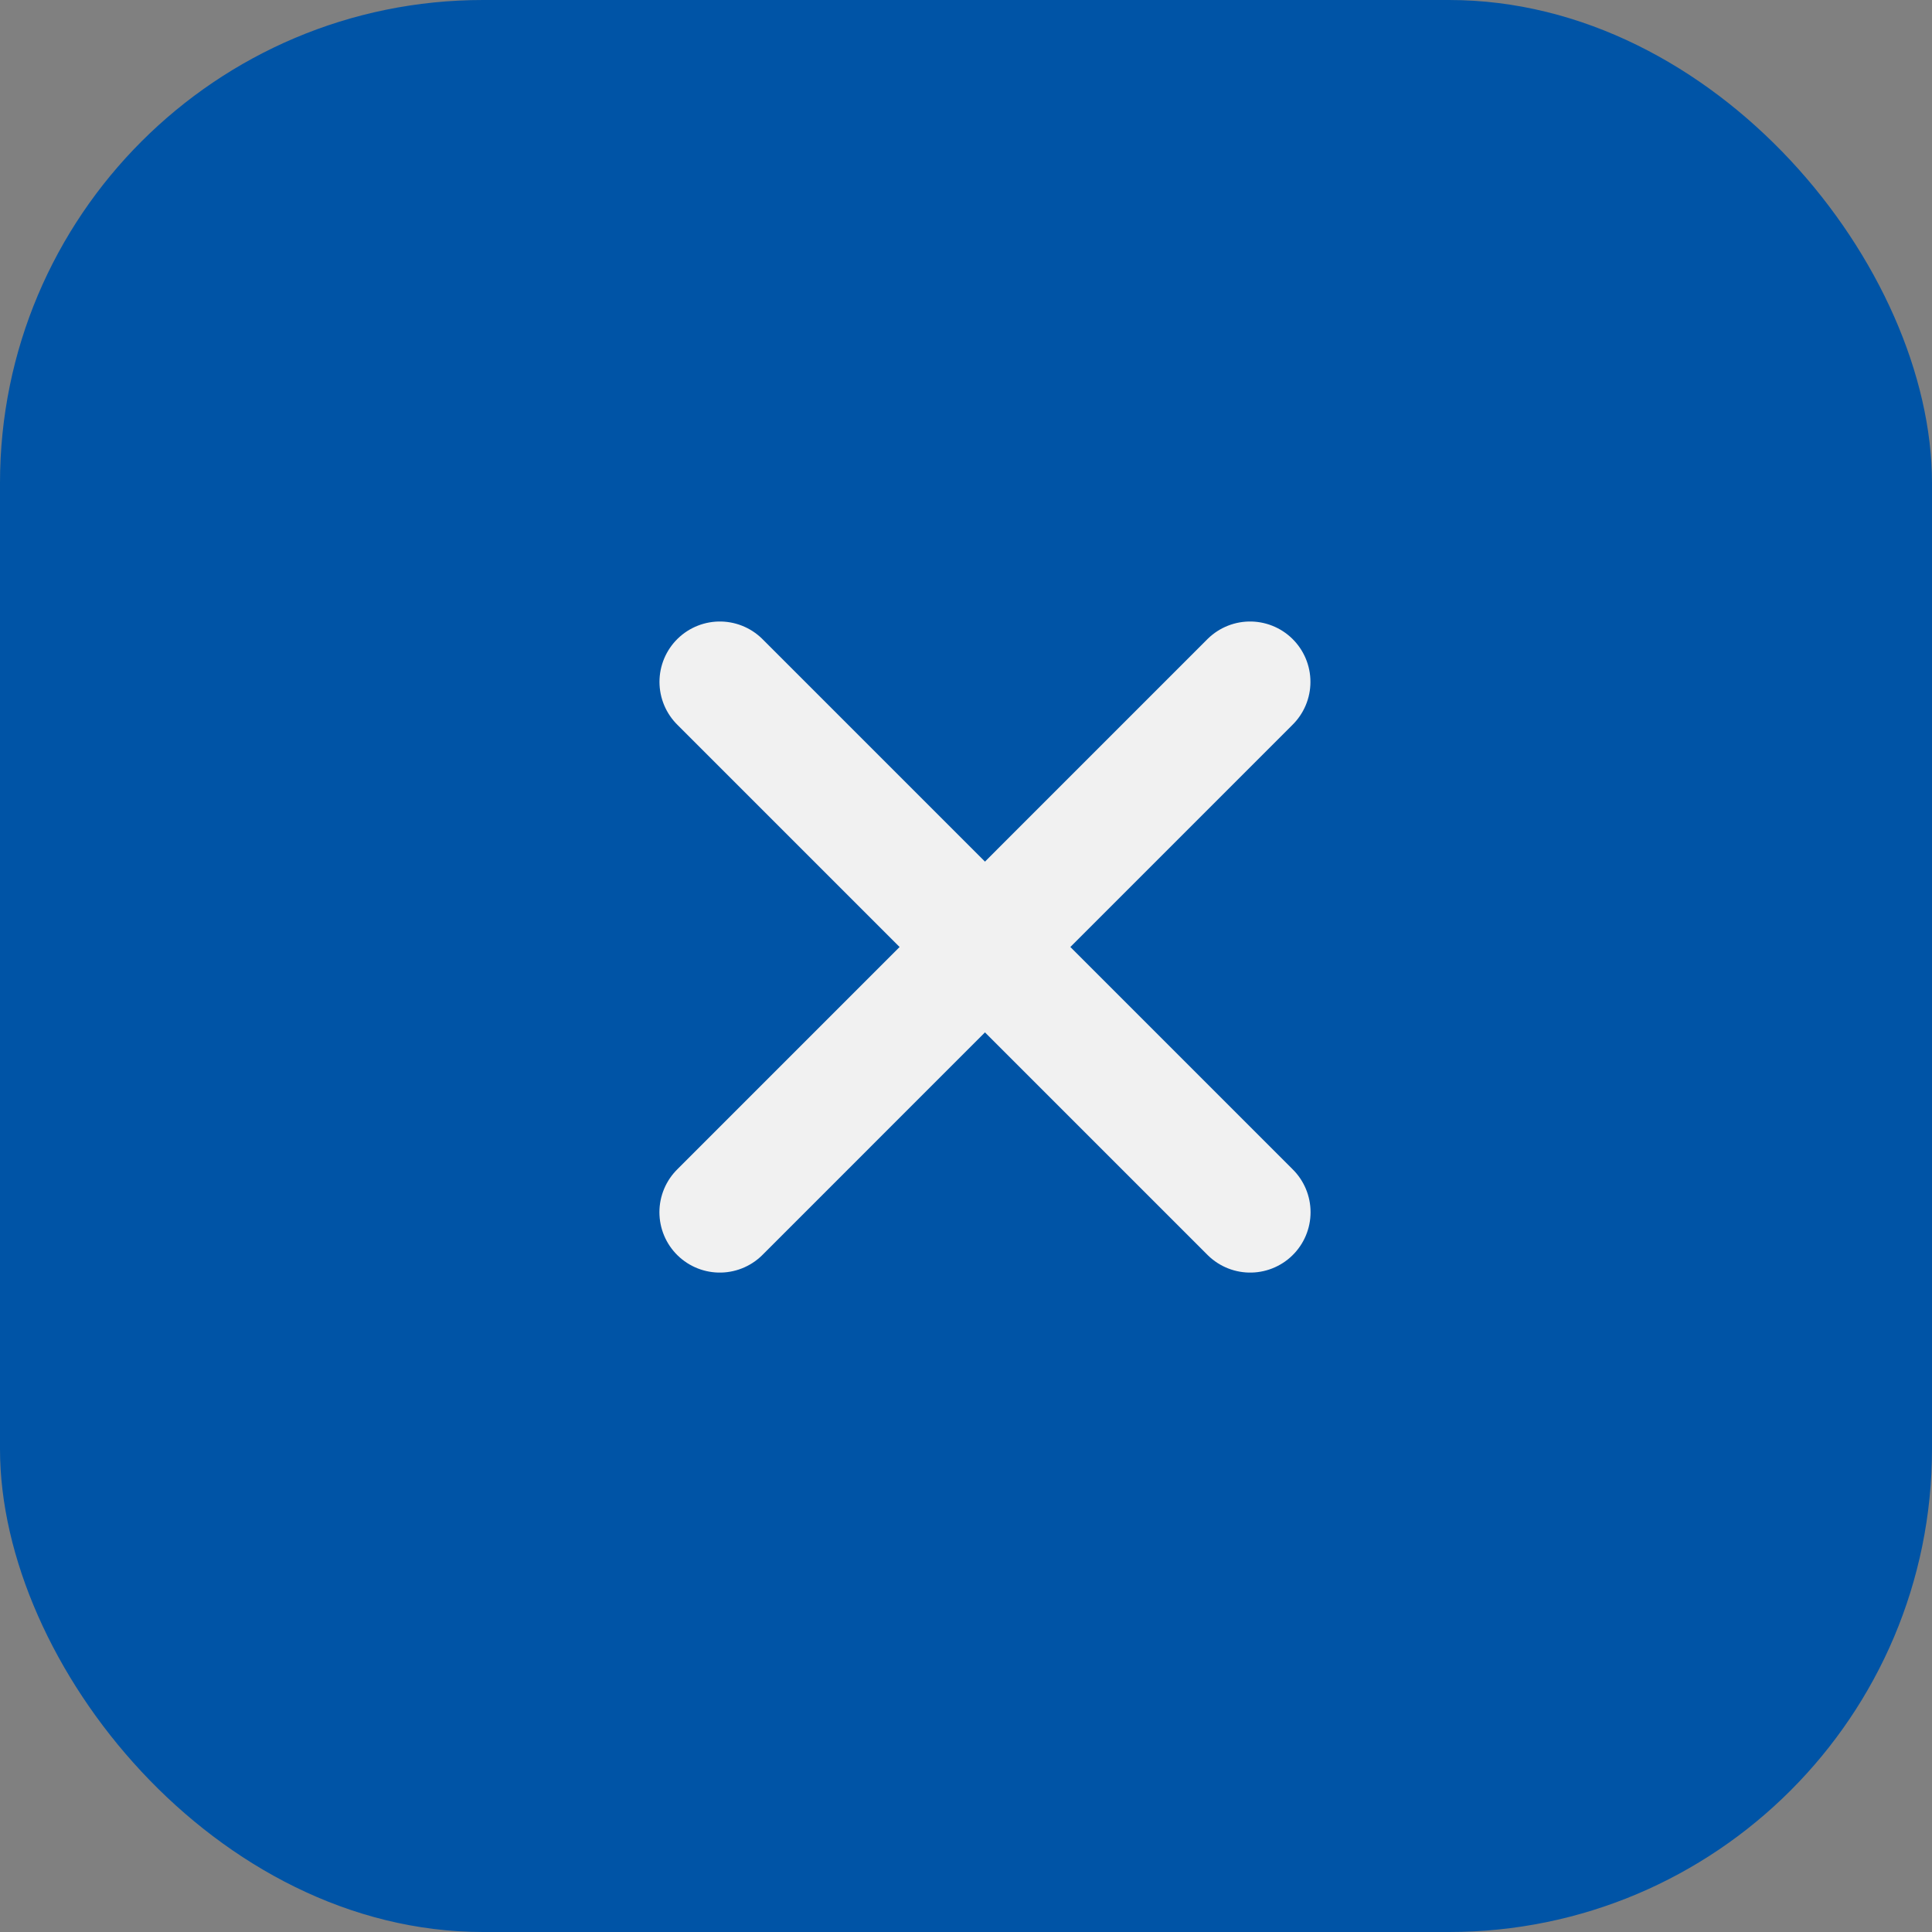 <svg width="32" height="32" viewBox="0 0 32 32" fill="none" xmlns="http://www.w3.org/2000/svg">
<rect x="0" y="0" width="32" height="32" fill="#808080" stroke="none"/>
<g id="Group 423">
<rect id="Rectangle 1539" width="32" height="32" rx="8" fill="#0054A6"/>
<g id="Group 7">
<path id="Line 37" d="M11.922 20.078L20.705 11.294" stroke="#F1F1F1" stroke-width="2" stroke-linecap="round"/>
<path id="Line 39" d="M11.923 11.294L20.707 20.078" stroke="#F1F1F1" stroke-width="2" stroke-linecap="round"/>
</g>
</g>
</svg>
